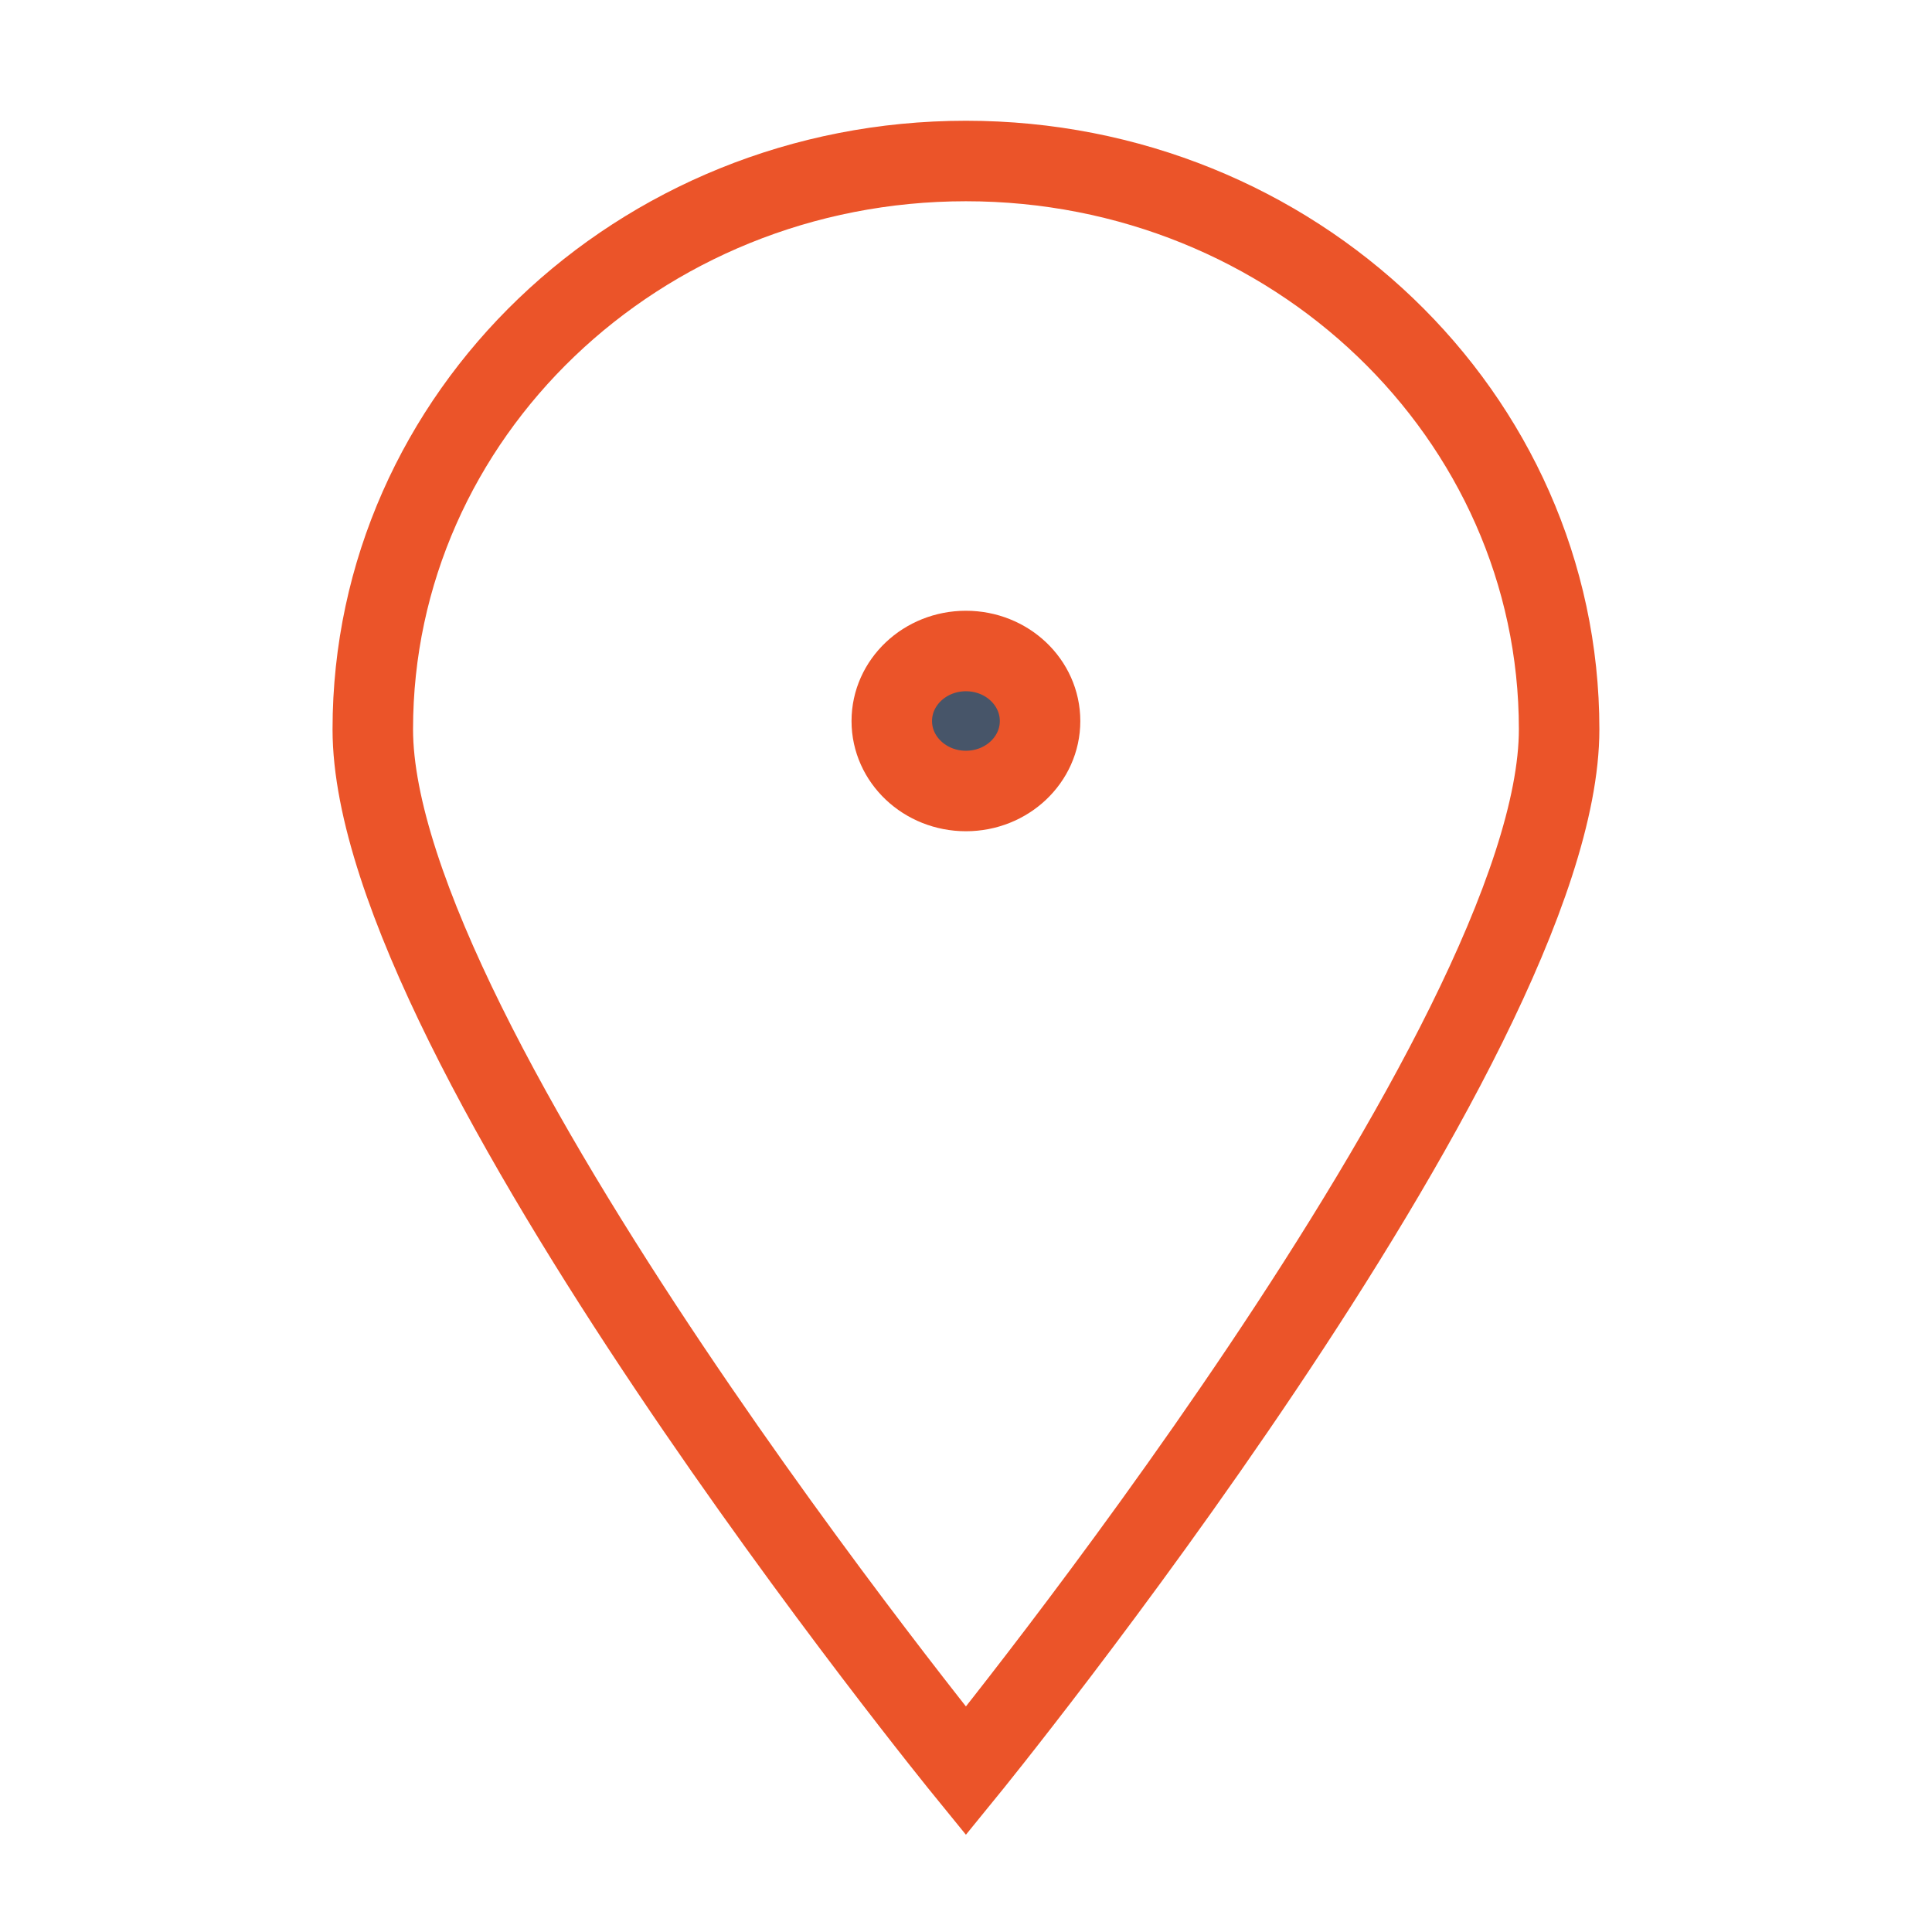<svg width="24" height="24" viewBox="0 0 24 24" fill="none" xmlns="http://www.w3.org/2000/svg">
<path d="M12.92 8.957C12.92 9.437 12.508 9.826 11.999 9.826C11.491 9.826 11.078 9.437 11.078 8.957C11.078 8.476 11.491 8.087 11.999 8.087C12.508 8.087 12.92 8.476 12.92 8.957Z" fill="#475569"/>
<path d="M19.368 9.059C19.368 12.957 11.999 22 11.999 22C11.999 22 4.631 12.957 4.631 9.059C4.631 5.16 7.93 2 11.999 2C16.069 2 19.368 5.16 19.368 9.059Z" stroke="#EB5429" stroke-miterlimit="10" stroke-linecap="round"/>
<path d="M12.92 8.957C12.92 9.437 12.508 9.826 11.999 9.826C11.491 9.826 11.078 9.437 11.078 8.957C11.078 8.476 11.491 8.087 11.999 8.087C12.508 8.087 12.92 8.476 12.92 8.957Z" stroke="#EB5429" stroke-miterlimit="10" stroke-linecap="round"/>
</svg>
